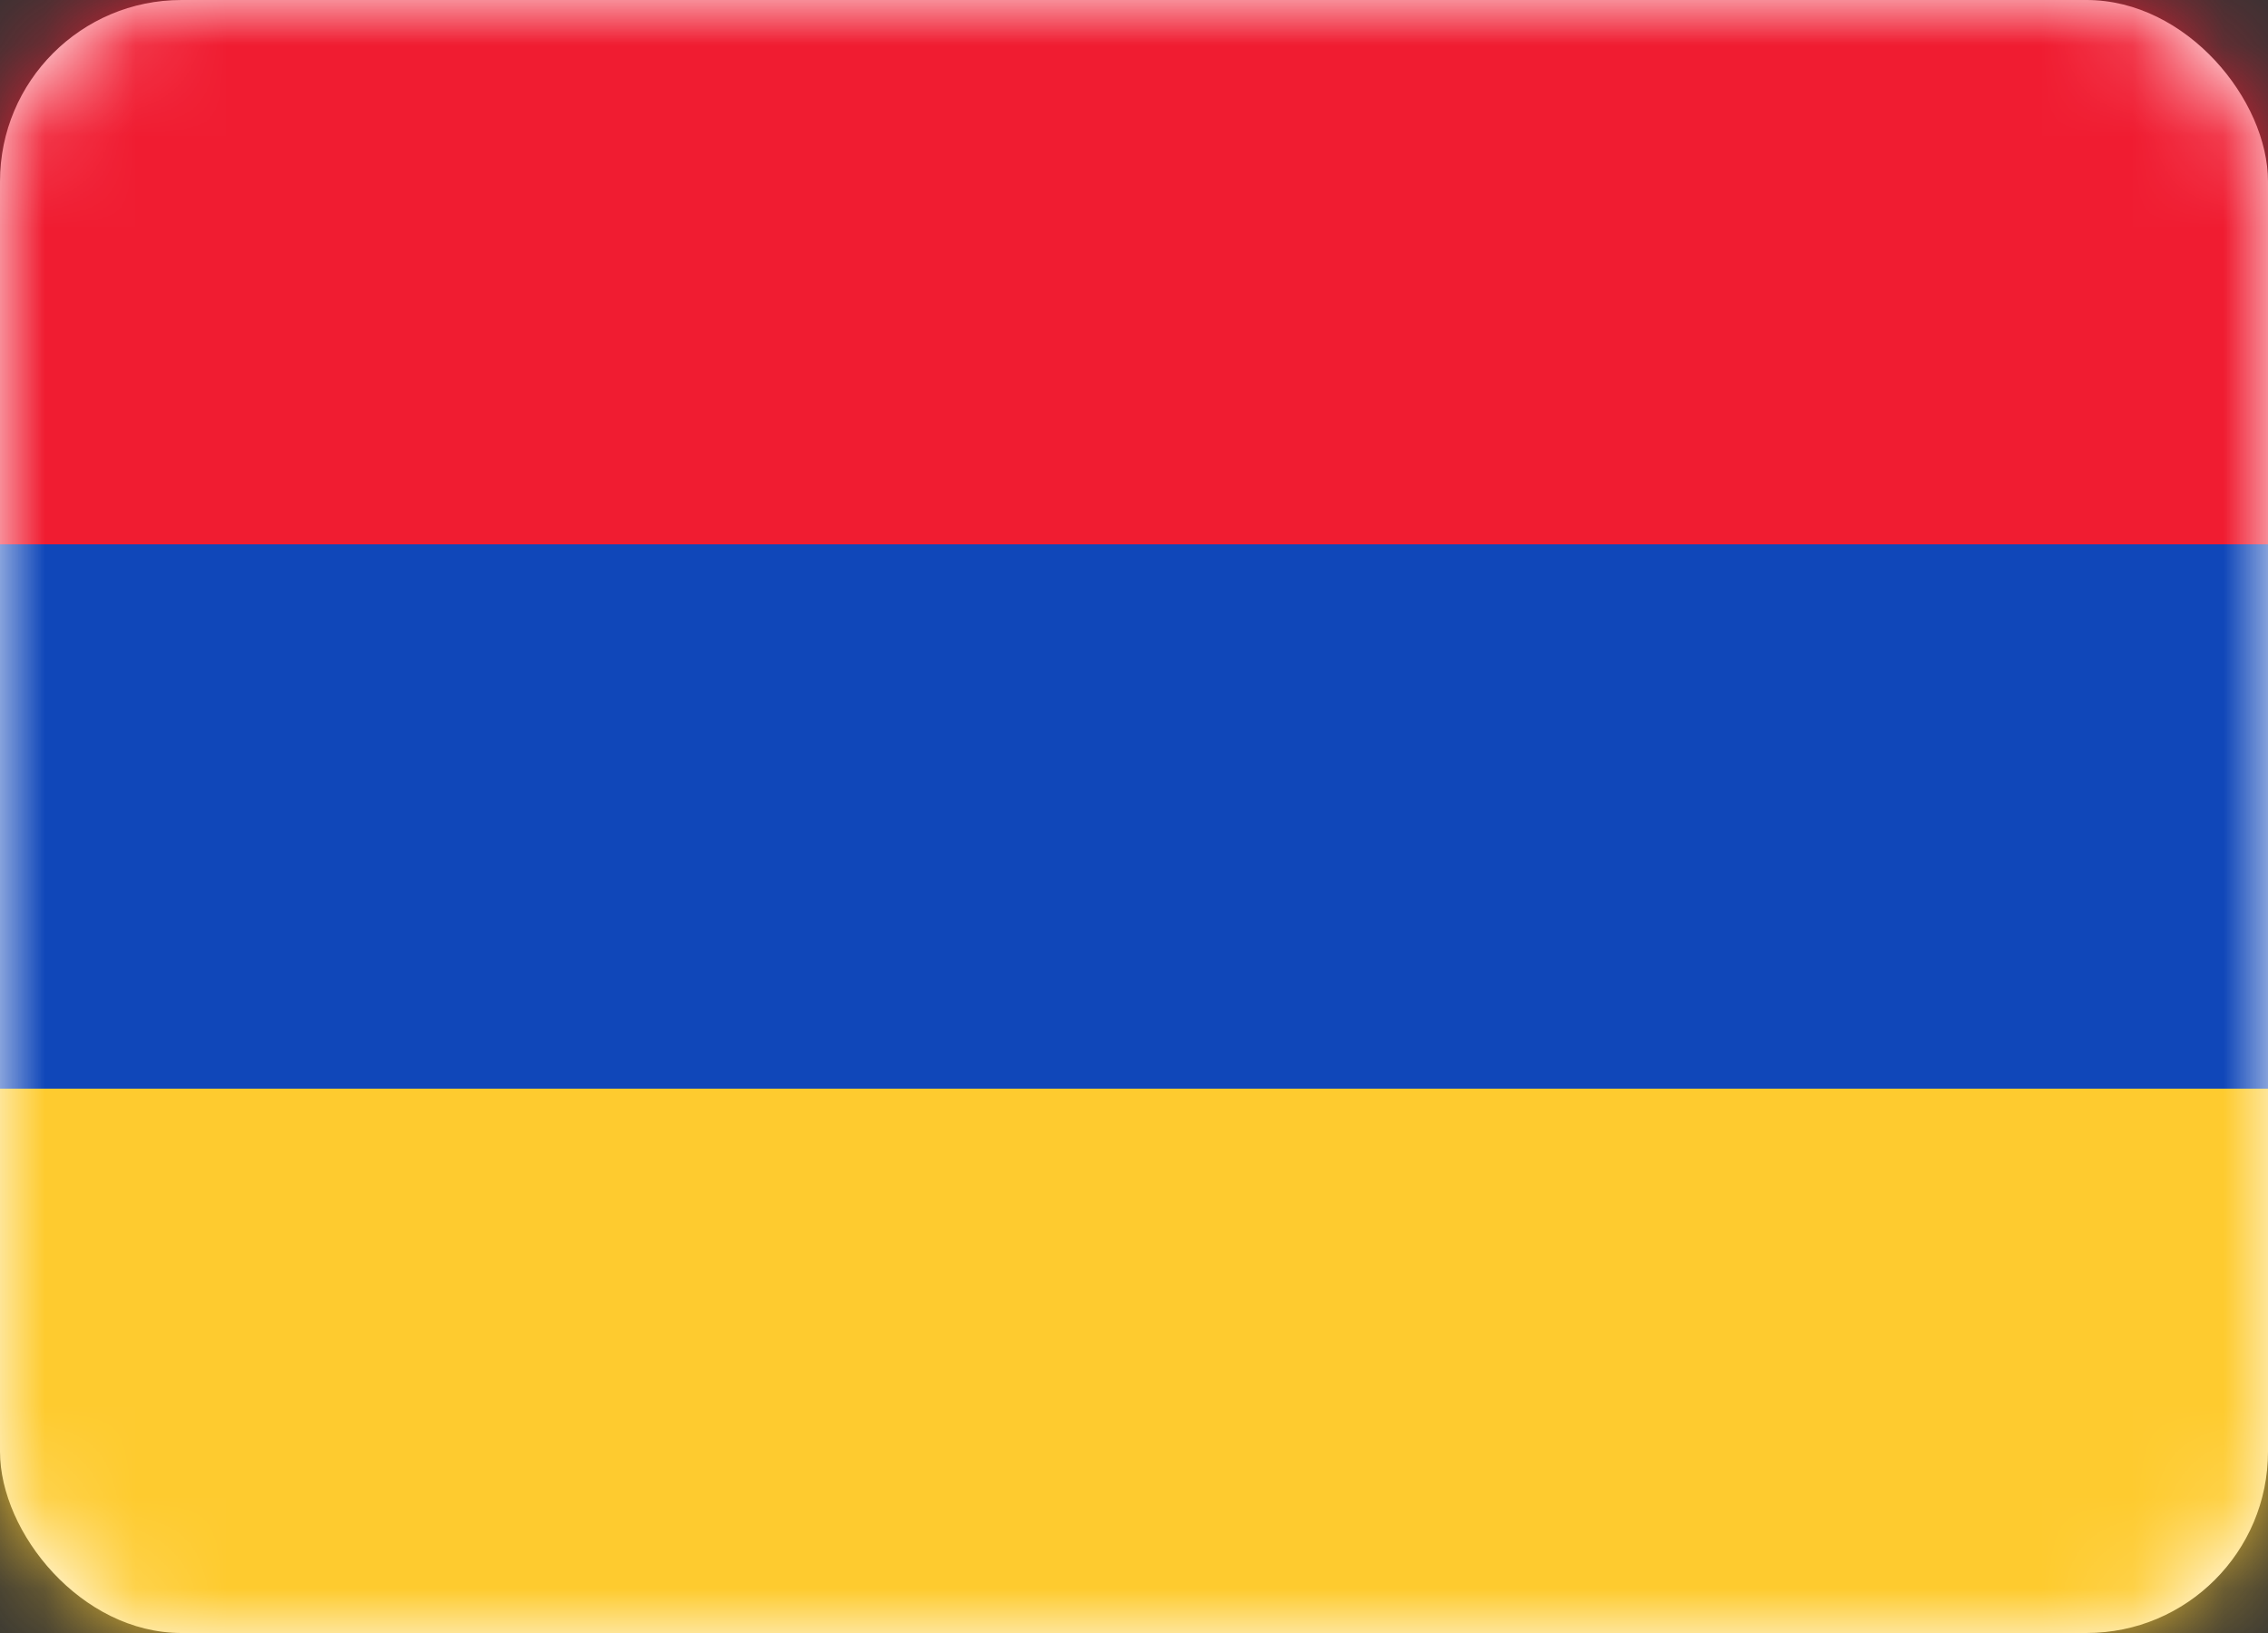 <svg width="25" height="18" viewBox="0 0 25 18" fill="none" xmlns="http://www.w3.org/2000/svg">
<rect x="0" y="0" width="25" height="18" fill="#333333" stroke="none"/>
<rect width="25" height="18" rx="2" fill="white"/>
<mask id="mask0_1031_993" style="mask-type:luminance" maskUnits="userSpaceOnUse" x="0" y="0" width="25" height="18">
<rect width="25" height="18" rx="2" fill="white"/>
</mask>
<g mask="url(#mask0_1031_993)">
<path fill-rule="evenodd" clip-rule="evenodd" d="M0 12H25V6H0V12Z" fill="#1047B9"/>
<path fill-rule="evenodd" clip-rule="evenodd" d="M0 6H25V0H0V6Z" fill="#F01C31"/>
<path fill-rule="evenodd" clip-rule="evenodd" d="M0 18H25V12H0V18Z" fill="#FECB2F"/>
</g>
</svg>
